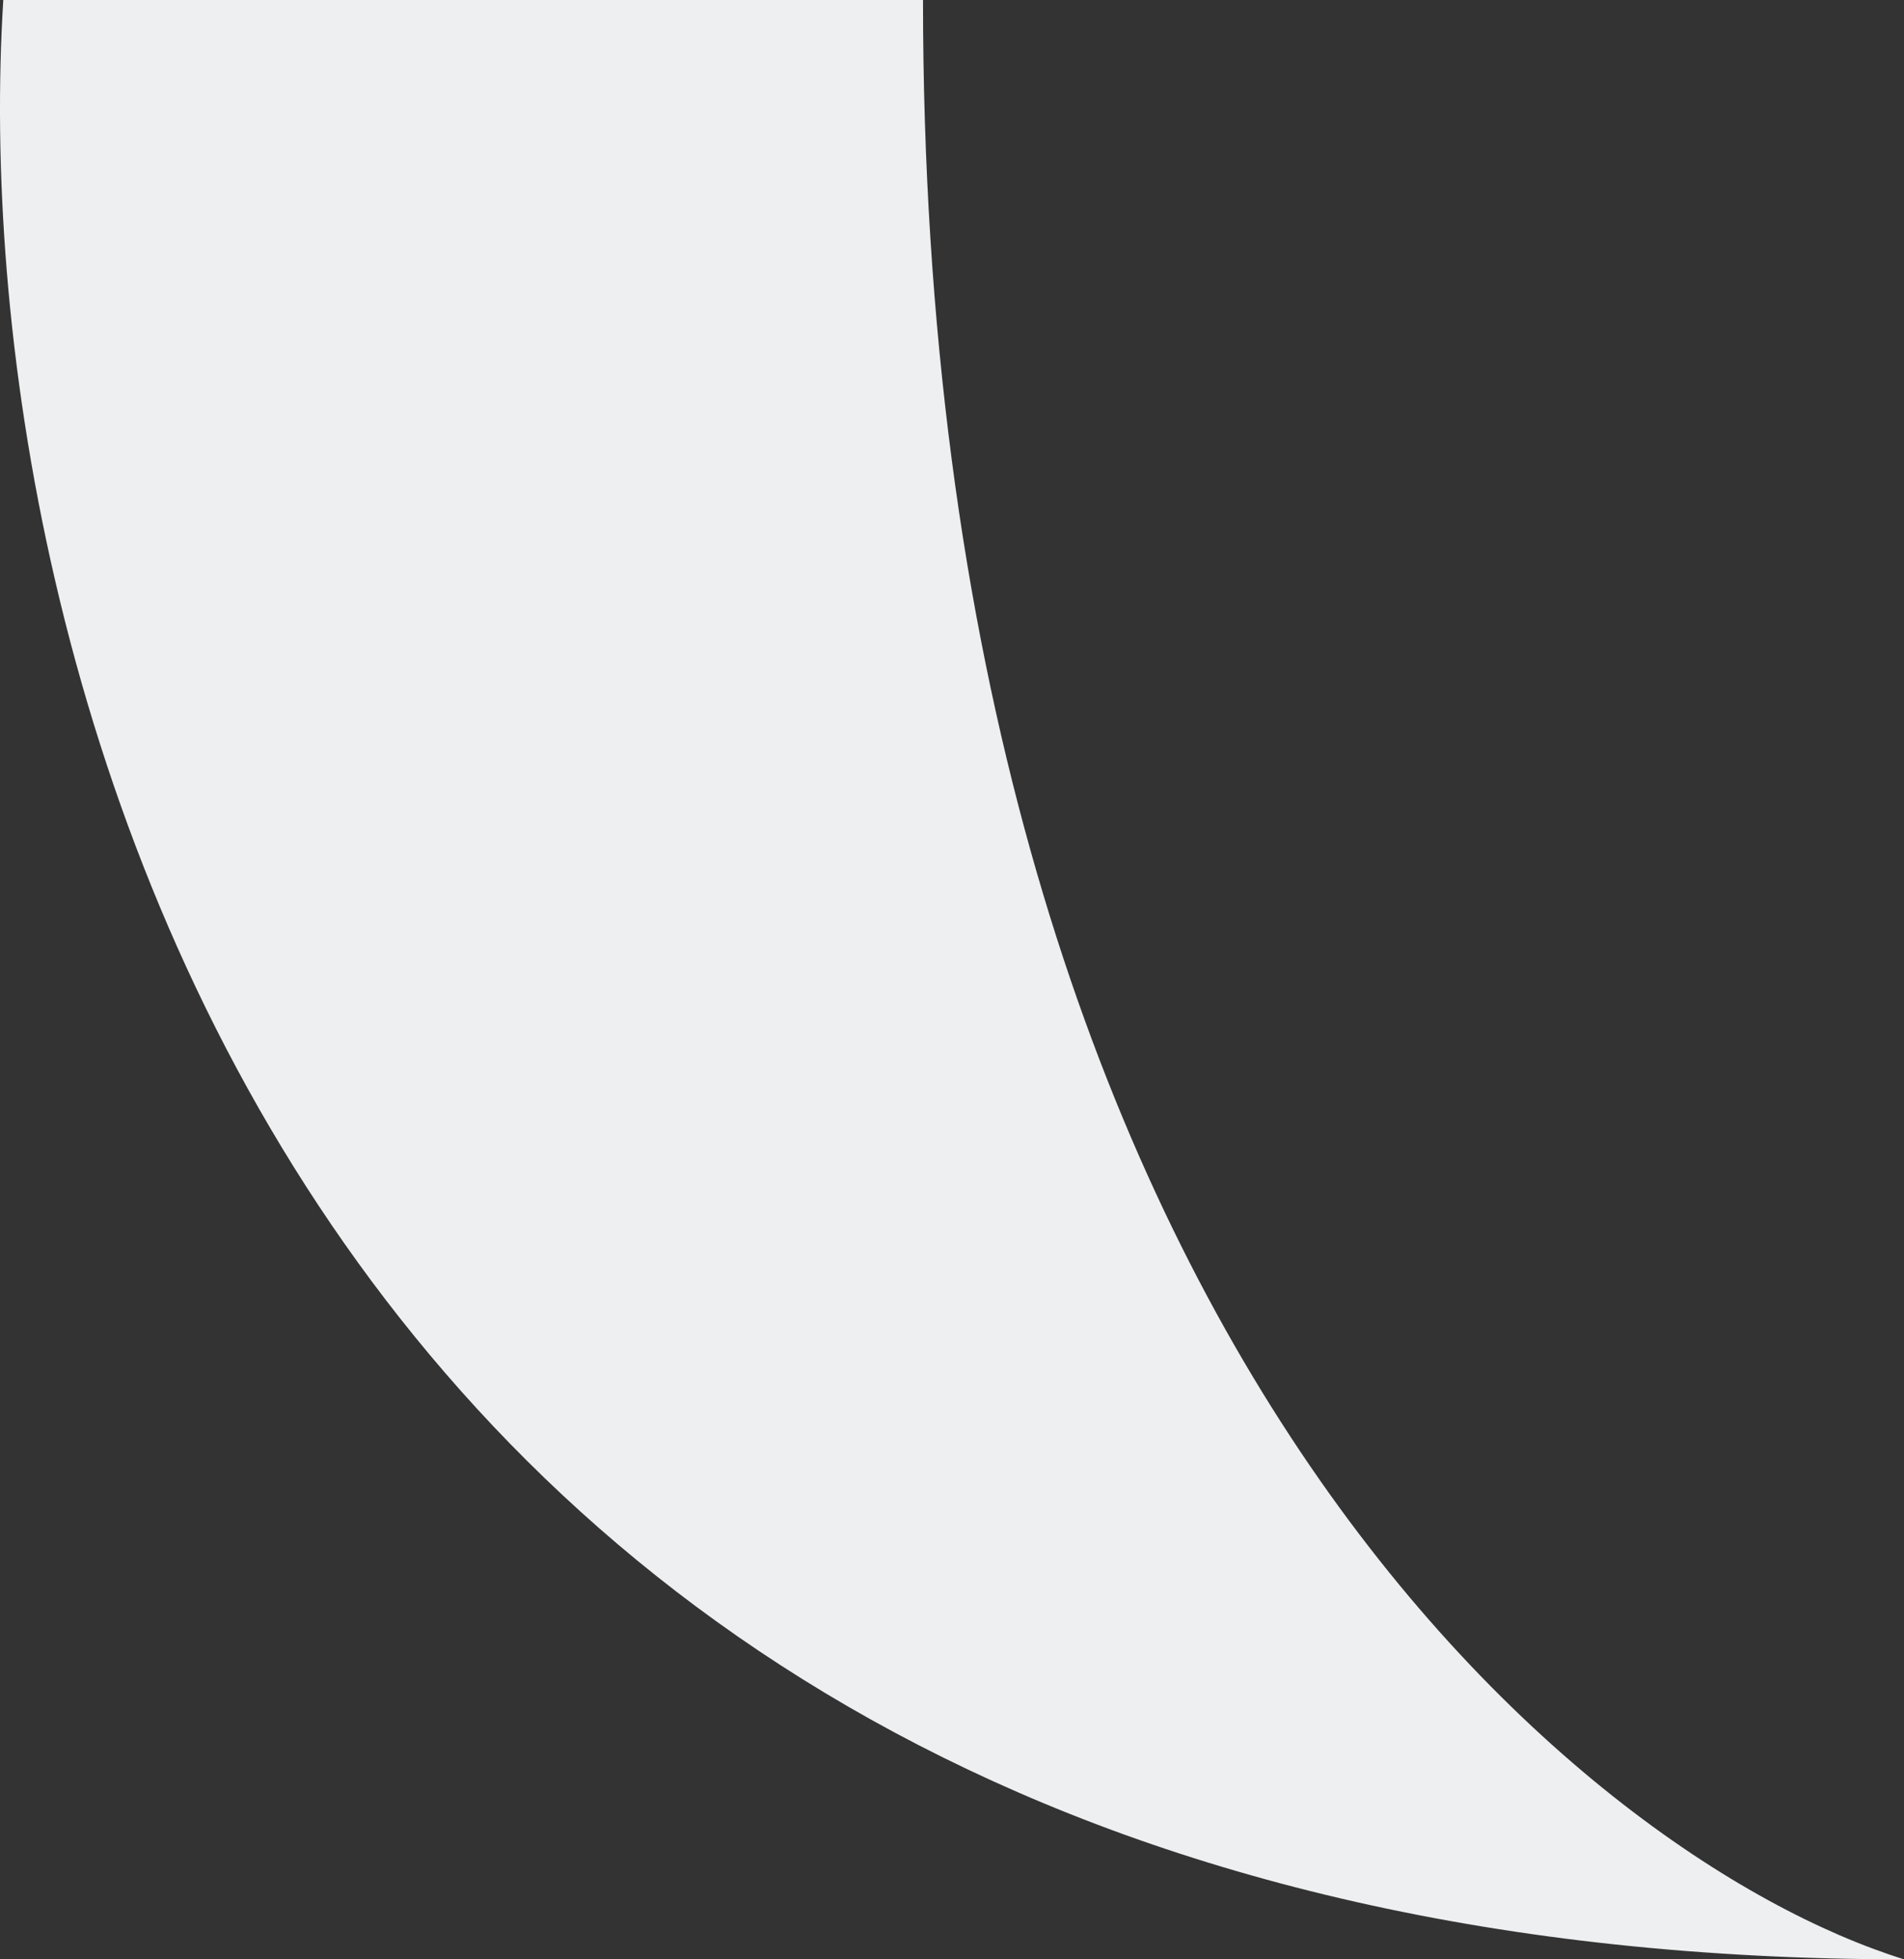 <?xml version="1.0" encoding="UTF-8"?> <svg xmlns="http://www.w3.org/2000/svg" width="70" height="72" viewBox="0 0 70 72" fill="none"><rect x="0" y="0" width="70" height="72" fill="#333333" stroke="none"/> <path d="M33.934 0C33.934 48.6 57.978 68.25 70 72C10.49 72 -1.382 24 0.121 0H33.934Z" fill="#EDEFF1"></path> </svg> 